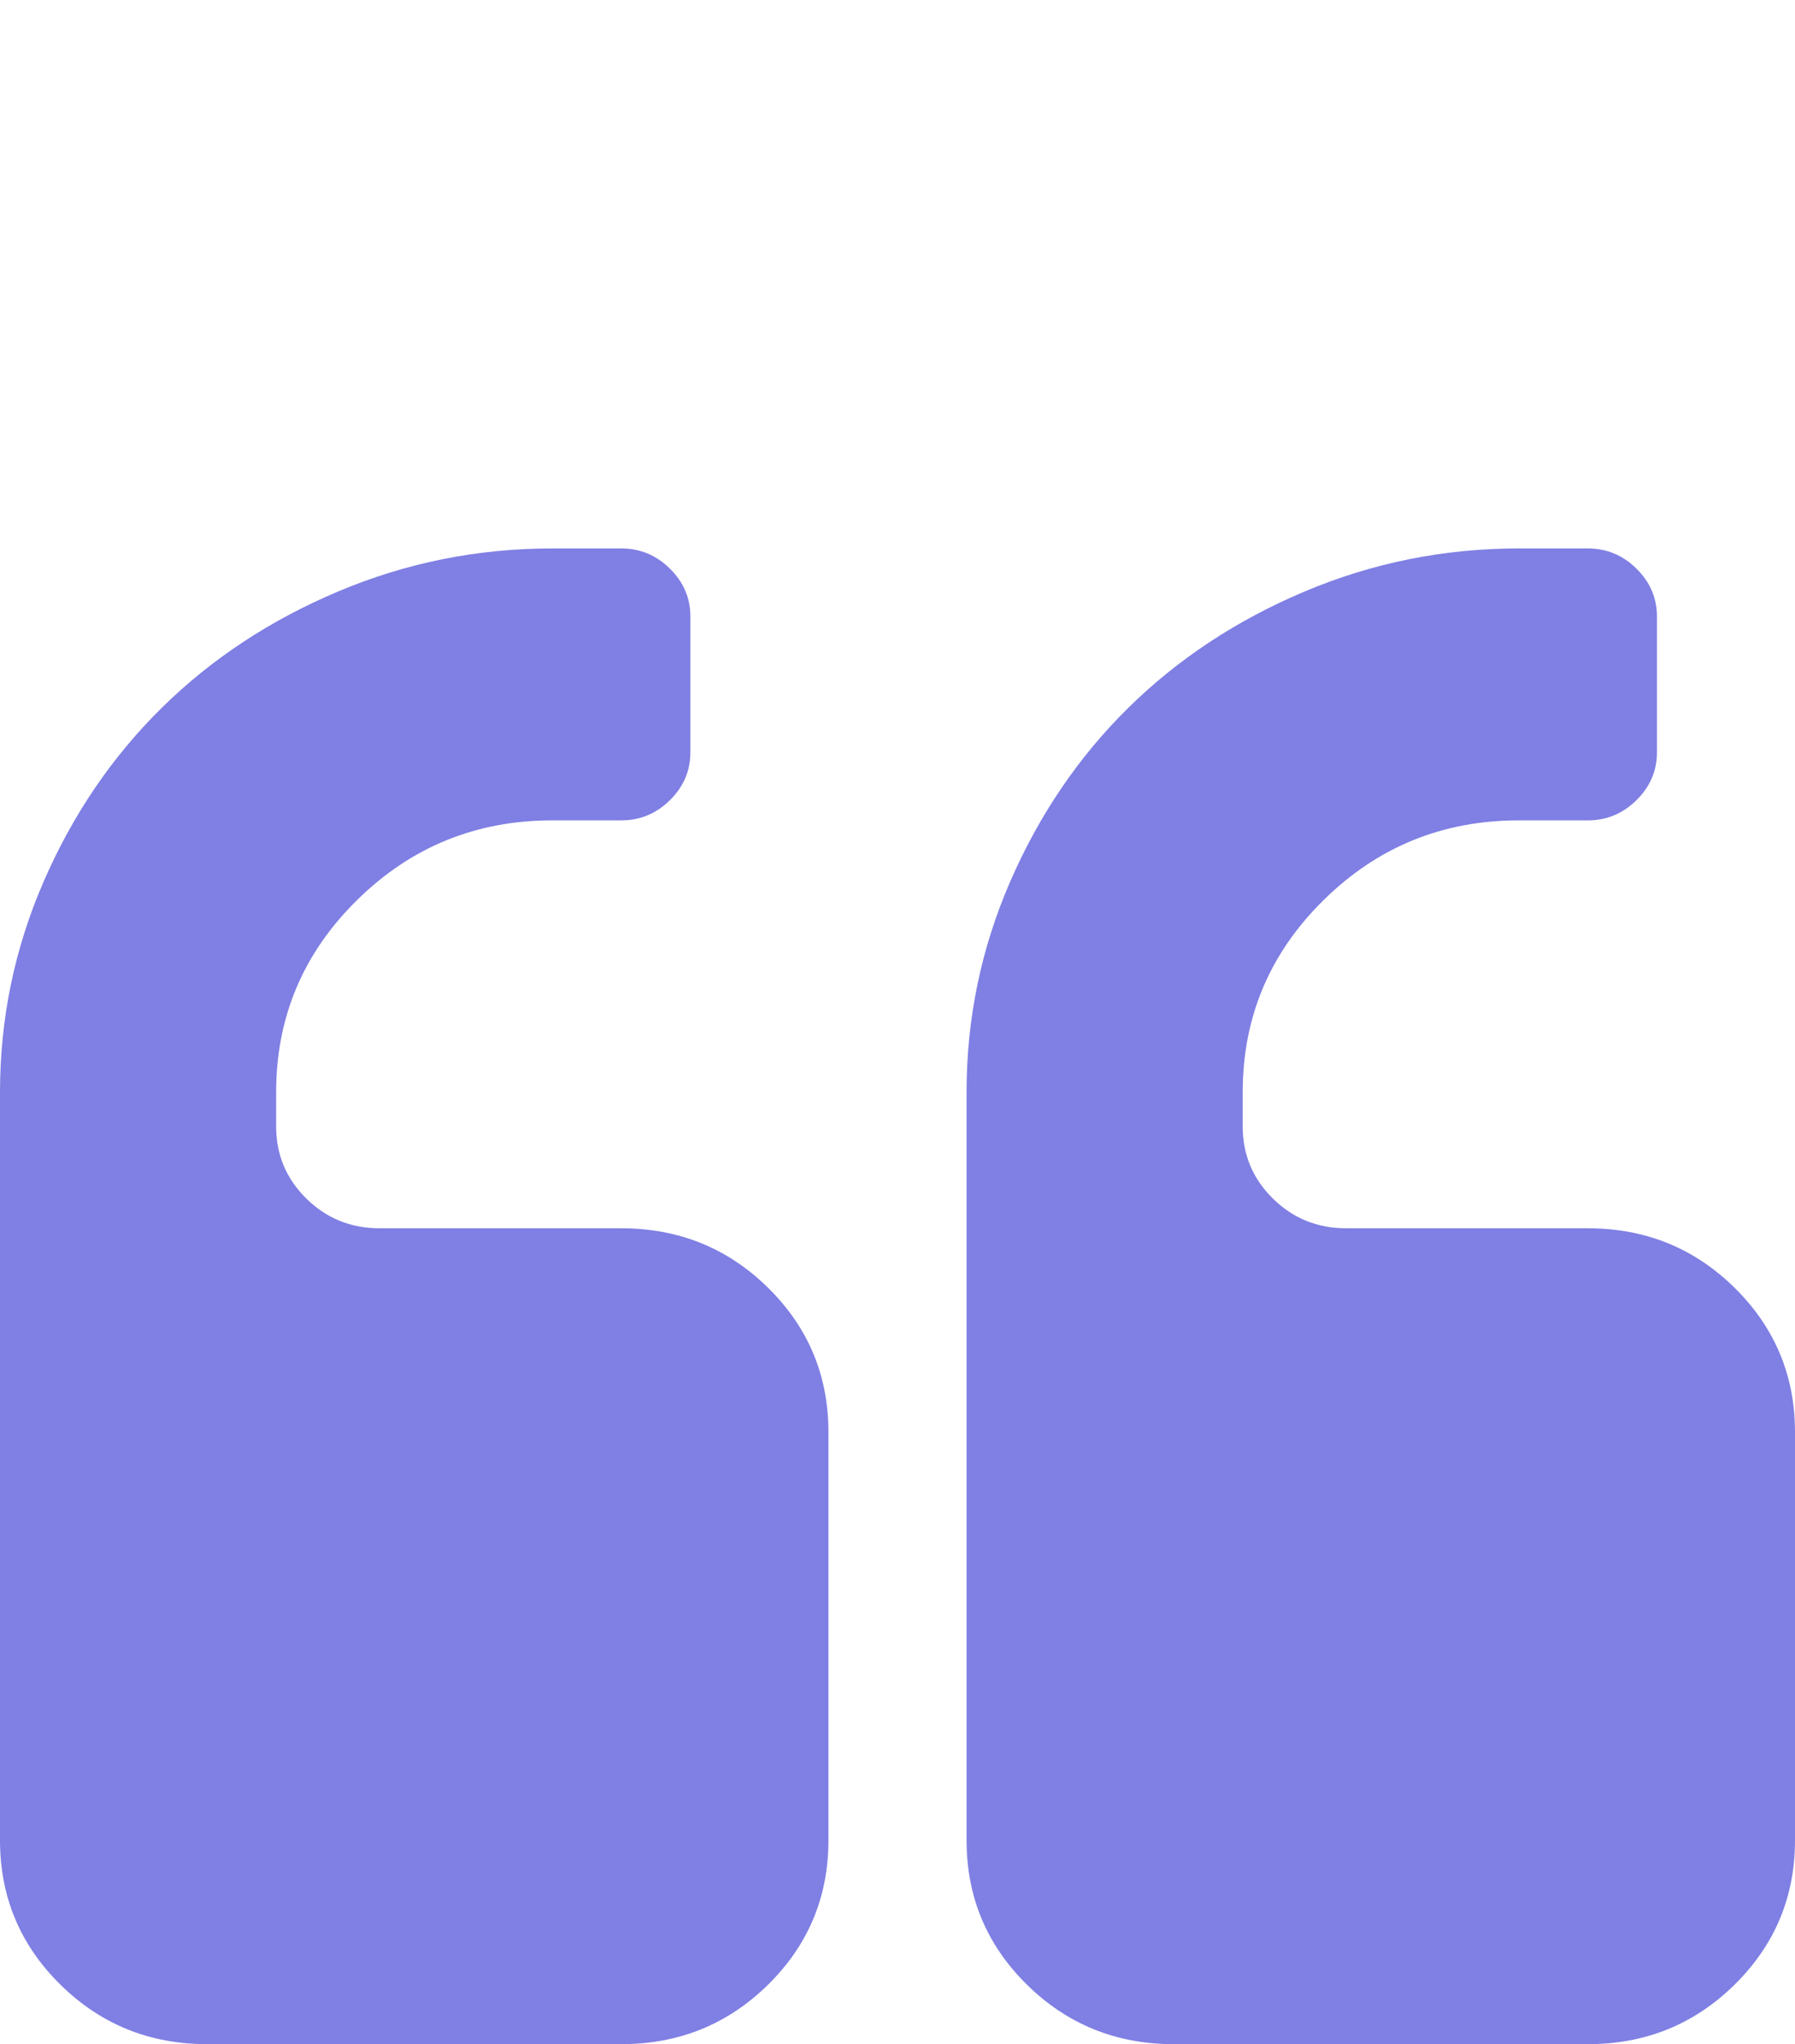<svg width="36" height="41" viewBox="0 0 36 41" fill="none" xmlns="http://www.w3.org/2000/svg">
<path d="M16.615 28.727V36.909C16.615 38.045 16.212 39.011 15.404 39.807C14.596 40.602 13.615 41 12.461 41H4.154C3 41 2.019 40.602 1.212 39.807C0.404 39.011 0 38.045 0 36.909V21.909C0 20.432 0.292 19.022 0.876 17.68C1.46 16.337 2.25 15.176 3.245 14.196C4.24 13.216 5.419 12.438 6.782 11.863C8.145 11.288 9.577 11 11.077 11H12.461C12.836 11 13.161 11.135 13.435 11.405C13.709 11.675 13.846 11.994 13.846 12.364V15.091C13.846 15.46 13.709 15.78 13.435 16.05C13.161 16.32 12.836 16.454 12.461 16.454H11.077C9.548 16.454 8.243 16.987 7.161 18.053C6.079 19.118 5.538 20.403 5.538 21.909V22.591C5.538 23.159 5.74 23.642 6.144 24.04C6.548 24.438 7.038 24.636 7.615 24.636H12.461C13.615 24.636 14.596 25.034 15.404 25.829C16.212 26.625 16.615 27.591 16.615 28.727ZM36 28.727V36.909C36 38.045 35.596 39.011 34.788 39.807C33.981 40.602 33 41 31.846 41H23.538C22.385 41 21.404 40.602 20.596 39.807C19.788 39.011 19.385 38.045 19.385 36.909V21.909C19.385 20.432 19.677 19.022 20.261 17.68C20.845 16.337 21.635 15.176 22.63 14.196C23.625 13.216 24.804 12.438 26.167 11.863C27.53 11.288 28.962 11 30.462 11H31.846C32.221 11 32.546 11.135 32.82 11.405C33.094 11.675 33.231 11.994 33.231 12.364V15.091C33.231 15.46 33.094 15.78 32.82 16.05C32.546 16.32 32.221 16.454 31.846 16.454H30.462C28.933 16.454 27.627 16.987 26.546 18.053C25.464 19.118 24.923 20.403 24.923 21.909V22.591C24.923 23.159 25.125 23.642 25.529 24.04C25.933 24.438 26.423 24.636 27 24.636H31.846C33 24.636 33.981 25.034 34.788 25.829C35.596 26.625 36 27.591 36 28.727Z" fill="#7F7FE4"/>
</svg>
